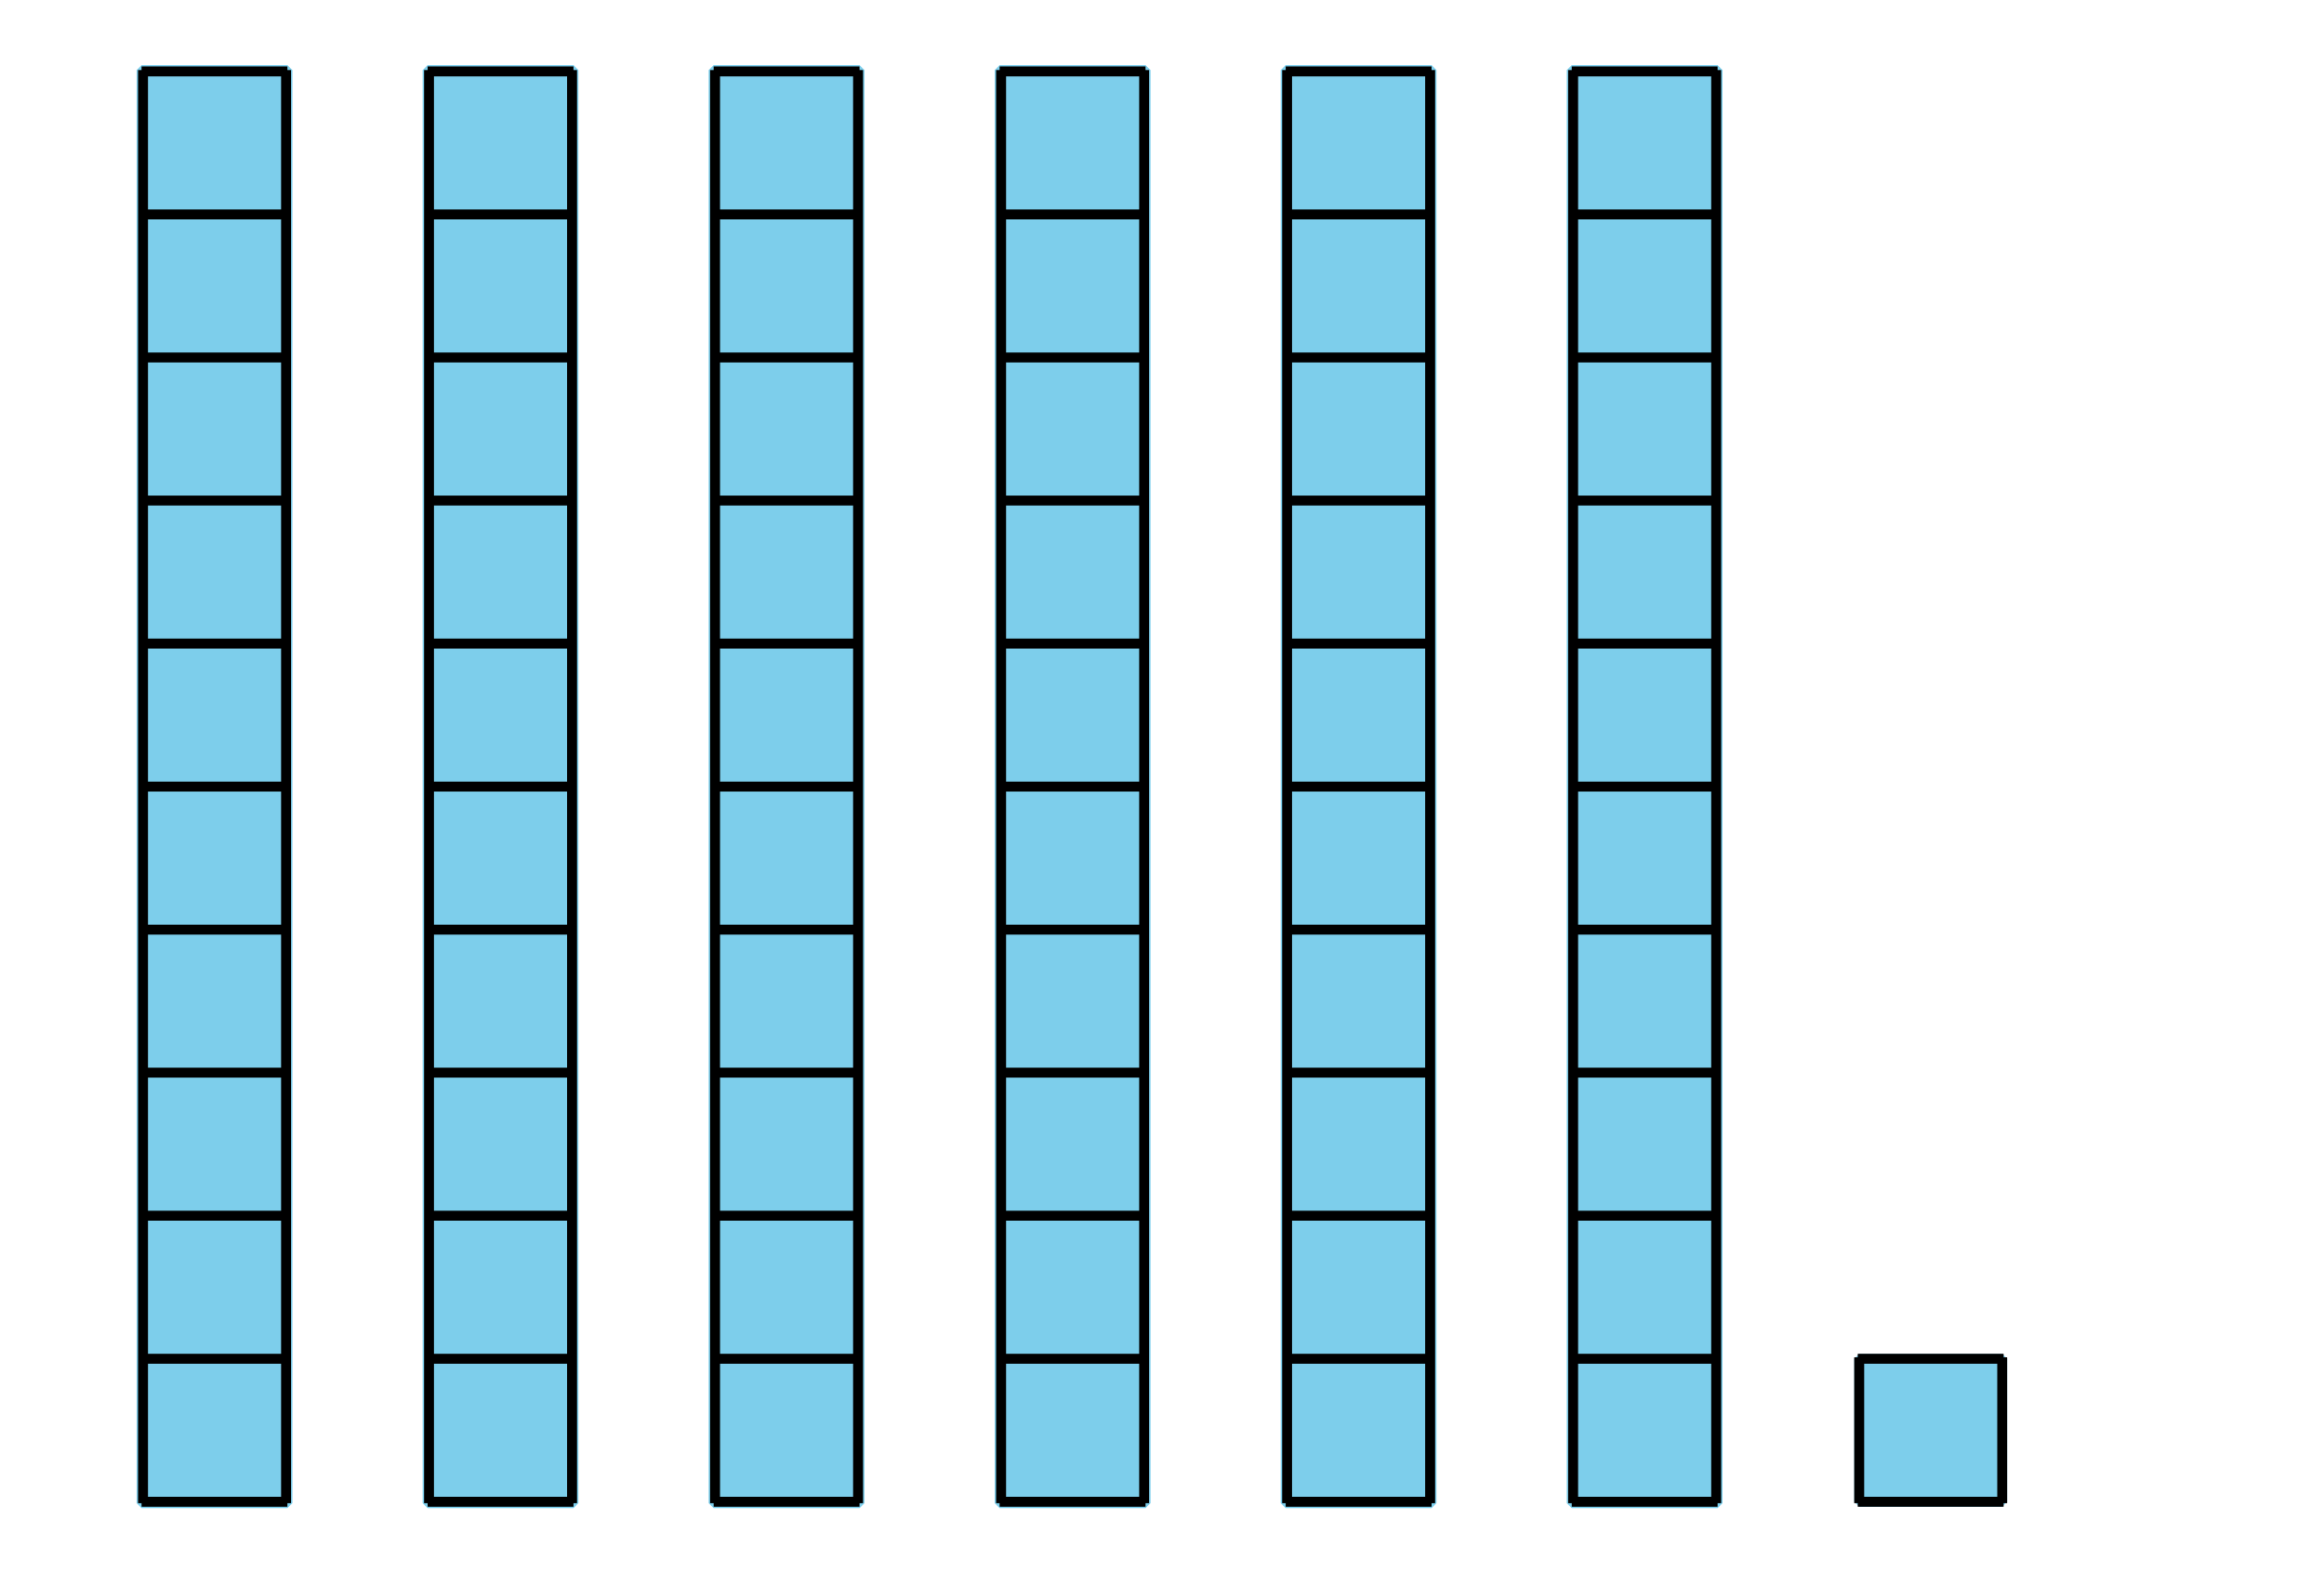 <?xml version='1.0' encoding='UTF-8'?>
<!-- This file was generated by dvisvgm 2.1.3 -->
<svg height='158.401pt' version='1.1' viewBox='-72 -72 234 158.401' width='234pt' xmlns='http://www.w3.org/2000/svg' xmlns:xlink='http://www.w3.org/1999/xlink'>
<defs>
<clipPath id='clip1'>
<path d='M-72 86.402V-72H162.004V86.402ZM162.004 -72'/>
</clipPath>
</defs>
<g id='page1'>
<path clip-path='url(#clip1)' d='M-57.746 79.344V-64.946H-43.059V79.344Z' fill='#7dceeb'/>
<path clip-path='url(#clip1)' d='M-57.746 79.344V-64.946H-43.059V79.344Z' fill='none' stroke='#7dceeb' stroke-linejoin='bevel' stroke-miterlimit='10.037' stroke-width='1'/>
<path clip-path='url(#clip1)' d='M-57.746 79.199H-43.059M-57.746 64.801H-43.059M-57.746 50.398H-43.059M-57.746 35.996H-43.059M-57.746 21.598H-43.059M-57.746 7.195H-43.059M-57.746 -7.207H-43.059M-57.746 -21.606H-43.059M-57.746 -36.008H-43.059M-57.746 -50.411H-43.059M-57.746 -64.809H-43.059M-57.602 79.344V-64.946M-43.199 79.344V-64.946' fill='none' stroke='#000000' stroke-linejoin='bevel' stroke-miterlimit='10.037' stroke-width='1'/>
<path clip-path='url(#clip1)' d='M-28.945 79.344V-64.946H-14.258V79.344Z' fill='#7dceeb'/>
<path clip-path='url(#clip1)' d='M-28.945 79.344V-64.946H-14.258V79.344Z' fill='none' stroke='#7dceeb' stroke-linejoin='bevel' stroke-miterlimit='10.037' stroke-width='1'/>
<path clip-path='url(#clip1)' d='M-28.945 79.199H-14.258M-28.945 64.801H-14.258M-28.945 50.398H-14.258M-28.945 35.996H-14.258M-28.945 21.598H-14.258M-28.945 7.195H-14.258M-28.945 -7.207H-14.258M-28.945 -21.606H-14.258M-28.945 -36.008H-14.258M-28.945 -50.411H-14.258M-28.945 -64.809H-14.258M-28.801 79.344V-64.946M-14.398 79.344V-64.946' fill='none' stroke='#000000' stroke-linejoin='bevel' stroke-miterlimit='10.037' stroke-width='1'/>
<path clip-path='url(#clip1)' d='M-0.144 79.344V-64.946H14.543V79.344Z' fill='#7dceeb'/>
<path clip-path='url(#clip1)' d='M-0.144 79.344V-64.946H14.543V79.344Z' fill='none' stroke='#7dceeb' stroke-linejoin='bevel' stroke-miterlimit='10.037' stroke-width='1'/>
<path clip-path='url(#clip1)' d='M-0.144 79.199H14.543M-0.144 64.801H14.543M-0.144 50.398H14.543M-0.144 35.996H14.543M-0.144 21.598H14.543M-0.144 7.195H14.543M-0.144 -7.207H14.543M-0.144 -21.606H14.543M-0.144 -36.008H14.543M-0.144 -50.411H14.543M-0.144 -64.809H14.543M0 79.344V-64.946M14.398 79.344V-64.946' fill='none' stroke='#000000' stroke-linejoin='bevel' stroke-miterlimit='10.037' stroke-width='1'/>
<path clip-path='url(#clip1)' d='M28.652 79.344V-64.946H43.344V79.344Z' fill='#7dceeb'/>
<path clip-path='url(#clip1)' d='M28.652 79.344V-64.946H43.344V79.344Z' fill='none' stroke='#7dceeb' stroke-linejoin='bevel' stroke-miterlimit='10.037' stroke-width='1'/>
<path clip-path='url(#clip1)' d='M28.652 79.199H43.344M28.652 64.801H43.344M28.652 50.398H43.344M28.652 35.996H43.344M28.652 21.598H43.344M28.652 7.195H43.344M28.652 -7.207H43.344M28.652 -21.606H43.344M28.652 -36.008H43.344M28.652 -50.411H43.344M28.652 -64.809H43.344M28.797 79.344V-64.946M43.199 79.344V-64.946' fill='none' stroke='#000000' stroke-linejoin='bevel' stroke-miterlimit='10.037' stroke-width='1'/>
<path clip-path='url(#clip1)' d='M57.453 79.344V-64.946H72.141V79.344Z' fill='#7dceeb'/>
<path clip-path='url(#clip1)' d='M57.453 79.344V-64.946H72.141V79.344Z' fill='none' stroke='#7dceeb' stroke-linejoin='bevel' stroke-miterlimit='10.037' stroke-width='1'/>
<path clip-path='url(#clip1)' d='M57.453 79.199H72.141M57.453 64.801H72.141M57.453 50.398H72.141M57.453 35.996H72.141M57.453 21.598H72.141M57.453 7.195H72.141M57.453 -7.207H72.141M57.453 -21.606H72.141M57.453 -36.008H72.141M57.453 -50.411H72.141M57.453 -64.809H72.141M57.598 79.344V-64.946M72 79.344V-64.946' fill='none' stroke='#000000' stroke-linejoin='bevel' stroke-miterlimit='10.037' stroke-width='1'/>
<path clip-path='url(#clip1)' d='M86.254 79.344V-64.946H100.941V79.344Z' fill='#7dceeb'/>
<path clip-path='url(#clip1)' d='M86.254 79.344V-64.946H100.941V79.344Z' fill='none' stroke='#7dceeb' stroke-linejoin='bevel' stroke-miterlimit='10.037' stroke-width='1'/>
<path clip-path='url(#clip1)' d='M86.254 79.199H100.941M86.254 64.801H100.941M86.254 50.398H100.941M86.254 35.996H100.941M86.254 21.598H100.941M86.254 7.195H100.941M86.254 -7.207H100.941M86.254 -21.606H100.941M86.254 -36.008H100.941M86.254 -50.411H100.941M86.254 -64.809H100.941M86.398 79.344V-64.946M100.801 79.344V-64.946' fill='none' stroke='#000000' stroke-linejoin='bevel' stroke-miterlimit='10.037' stroke-width='1'/>
<path clip-path='url(#clip1)' d='M115.199 79.199V64.801H129.598V79.199Z' fill='#7dceeb'/>
<path clip-path='url(#clip1)' d='M115.199 79.199V64.801H129.598V79.199Z' fill='none' stroke='#7dceeb' stroke-linejoin='bevel' stroke-miterlimit='10.037' stroke-width='1'/>
<path clip-path='url(#clip1)' d='M115.055 79.199H129.742M115.055 64.801H129.742M115.199 79.344V64.656M129.598 79.344V64.656' fill='none' stroke='#000000' stroke-linejoin='bevel' stroke-miterlimit='10.037' stroke-width='1'/>
</g>
</svg>